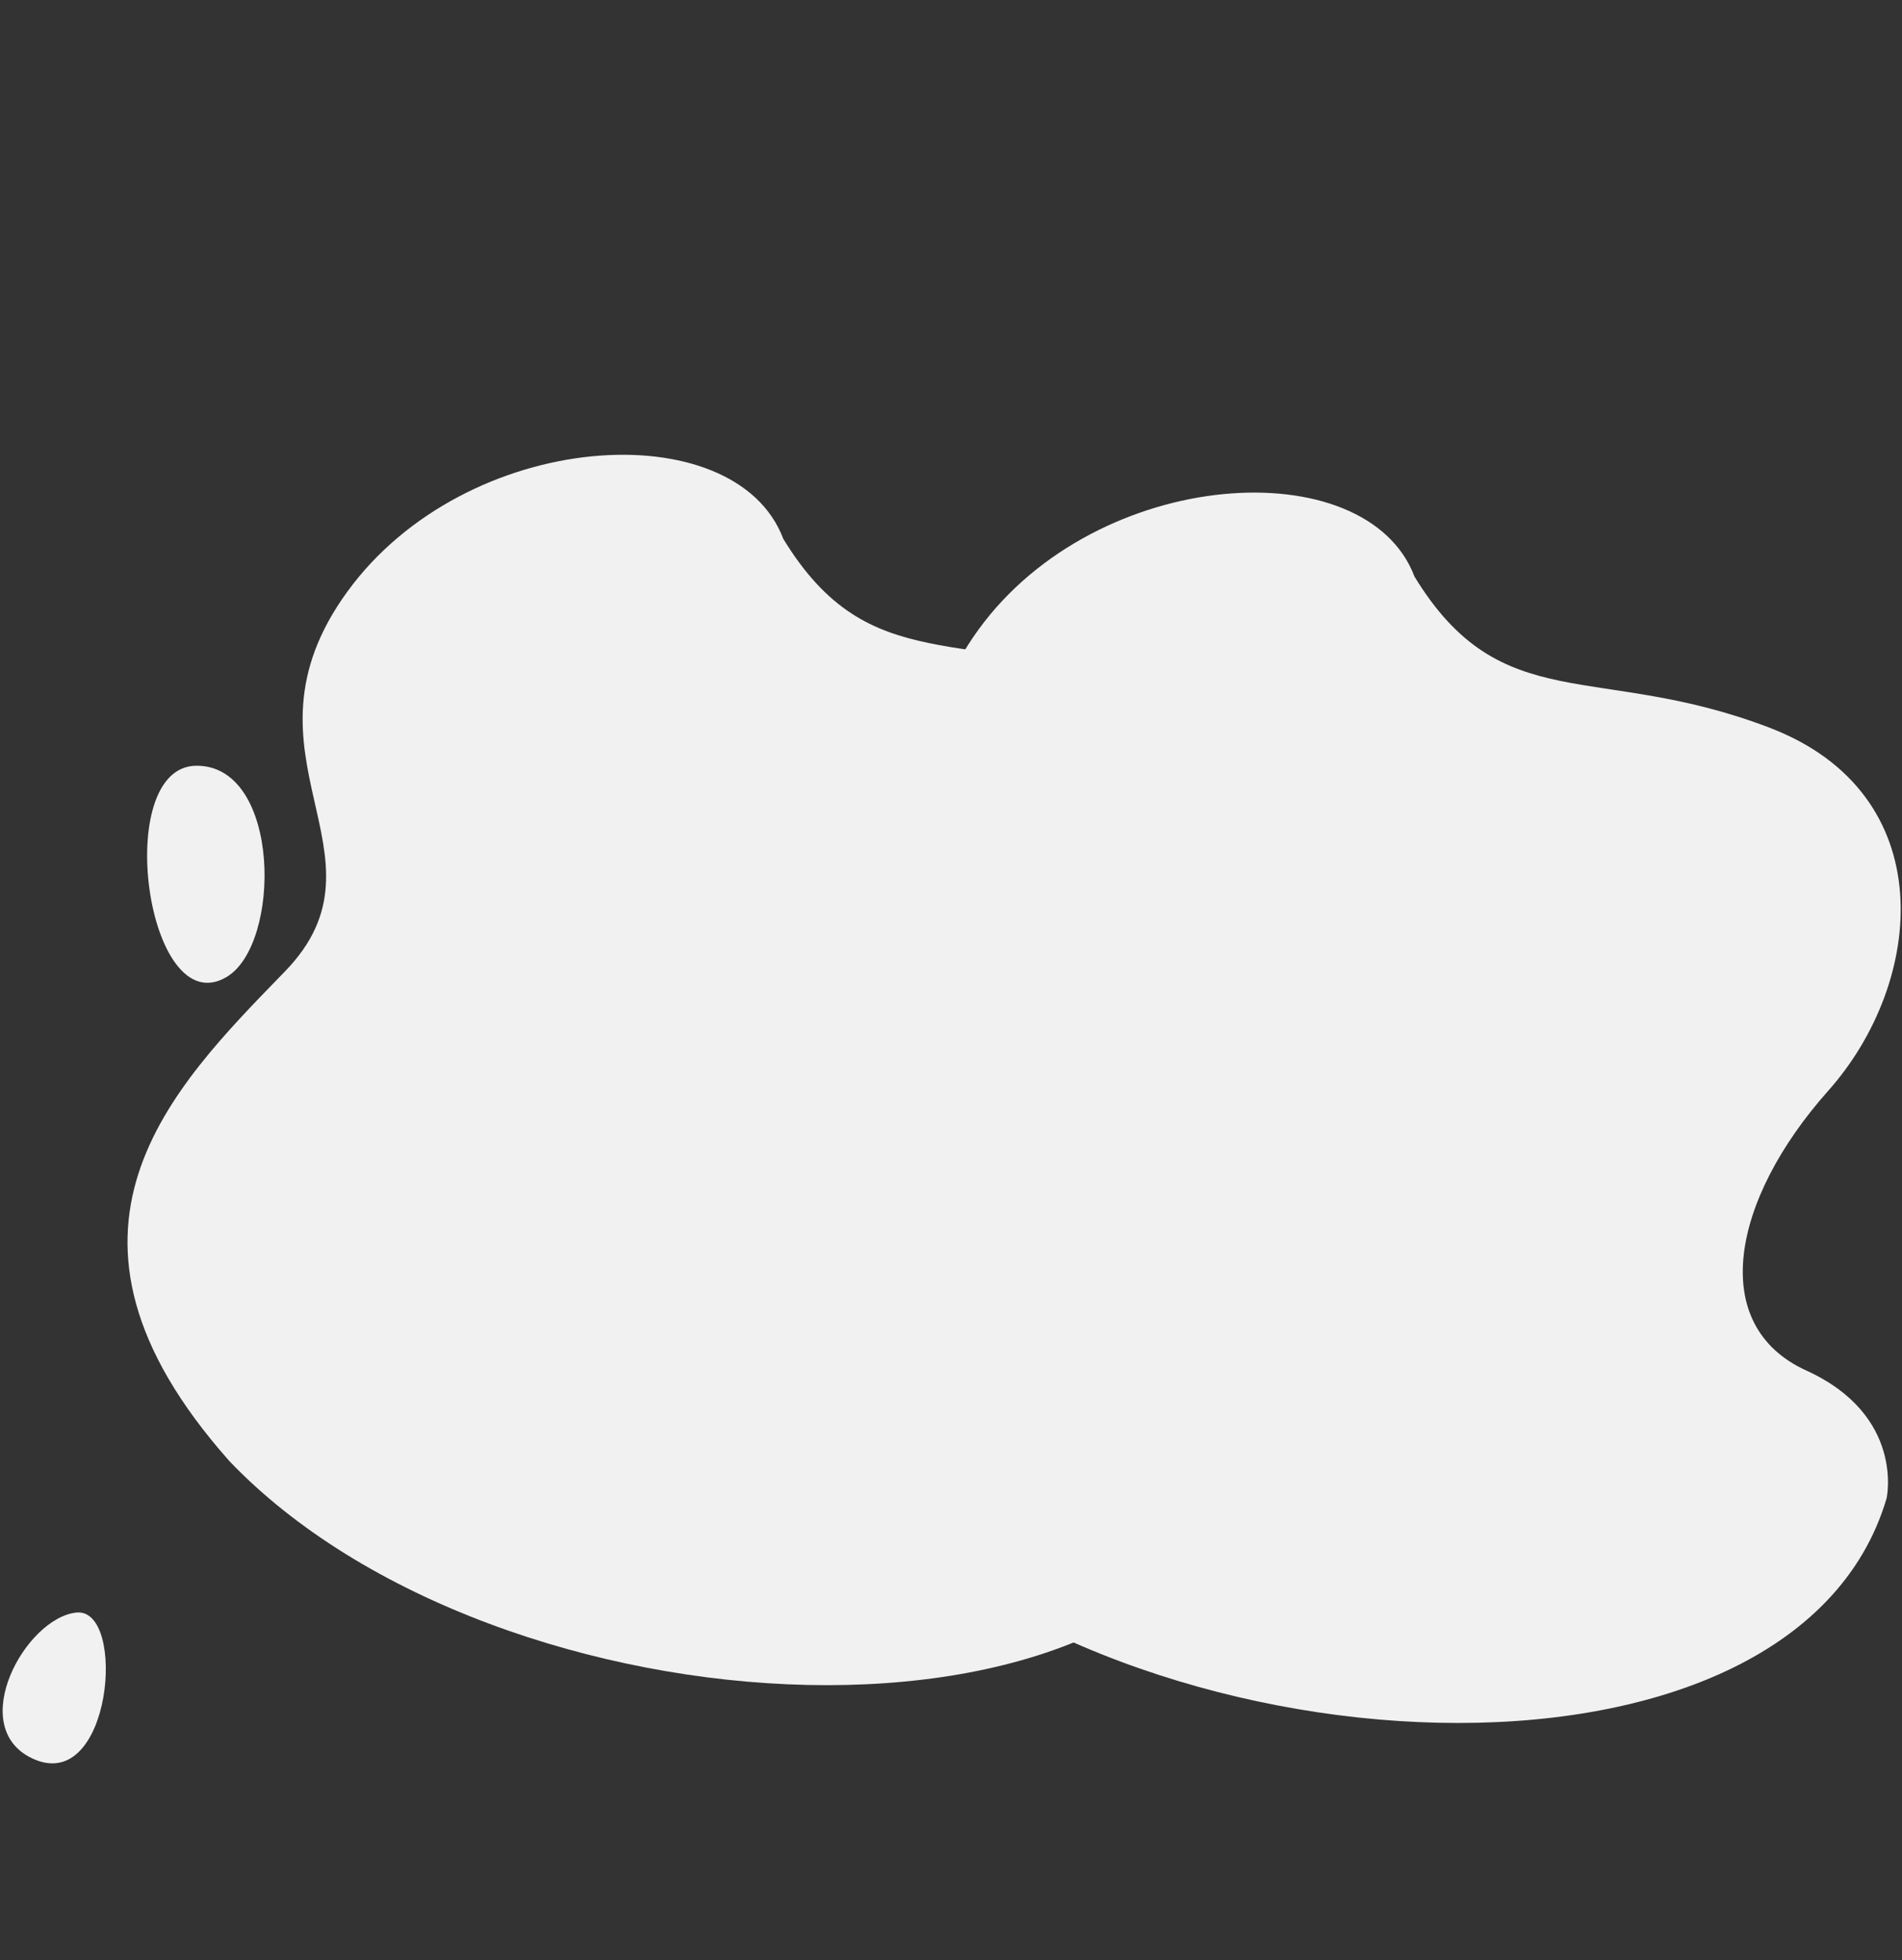 <svg xmlns="http://www.w3.org/2000/svg" xmlns:xlink="http://www.w3.org/1999/xlink" viewBox="0 0 724.89 747.05"><rect x="0" y="0" width="724.89" height="747.05" fill="#333333" stroke="none"/><defs><style>      .cls-1 {        isolation: isolate;      }      .cls-2 {        mix-blend-mode: soft-light;      }      .cls-3 {        fill: none;      }      .cls-3, .cls-4 {        stroke-width: 0px;      }      .cls-5 {        clip-path: url(#clippath);      }      .cls-4 {        fill: #f1f1f1;      }    </style><clipPath id="clippath"><rect class="cls-3" width="724.89" height="747.05"></rect></clipPath></defs><g class="cls-1"><g id="Calque_2" data-name="Calque 2"><g id="Calque_1-2" data-name="Calque 1"><g class="cls-5"><g class="cls-2"><path class="cls-4" d="M87.2,556.57c101.85,106.91,355.53,121.19,391.24,0,0,0,7.08-31.54-30.62-48.7-37.69-17.16-28.62-65.04,8.38-106.61,37-41.57,43.46-113.14-22.34-138.34-65.8-25.2-102.19-3.26-135.35-57.6-18.21-48.29-120.82-42.26-166.19,20.23-45.37,62.5,19.54,100.1-23.73,144.66-43.28,44.57-98.6,99.16-21.38,186.35Z"></path><path class="cls-4" d="M86.19,372.42c21.2-12.26,21-80.82-11.37-80.61-32.37.2-19.06,98.2,11.37,80.61Z"></path><path class="cls-4" d="M462.64,476.91c-25.37-11.99-2.65-53.49,16.8-55.58,19.45-2.08,13.59,69.94-16.8,55.58Z"></path></g><g class="cls-2"><path class="cls-4" d="M327.78,570.98c101.85,106.91,355.53,121.19,391.24,0,0,0,7.08-31.54-30.62-48.7-37.69-17.16-28.62-65.04,8.38-106.61,37-41.57,43.46-113.14-22.34-138.34-65.8-25.2-102.19-3.26-135.35-57.6-18.21-48.29-120.82-42.26-166.19,20.23-45.37,62.5,19.54,100.1-23.73,144.66-43.28,44.57-98.6,99.16-21.38,186.35Z"></path><path class="cls-4" d="M498.41,386.83c21.2-12.26,21-80.82-11.37-80.61-32.37.2-19.06,98.2,11.37,80.61Z"></path><path class="cls-4" d="M12.28,670.1c-25.37-11.99-2.65-53.49,16.8-55.58,19.45-2.08,13.59,69.94-16.8,55.58Z"></path></g></g></g></g></g></svg>
